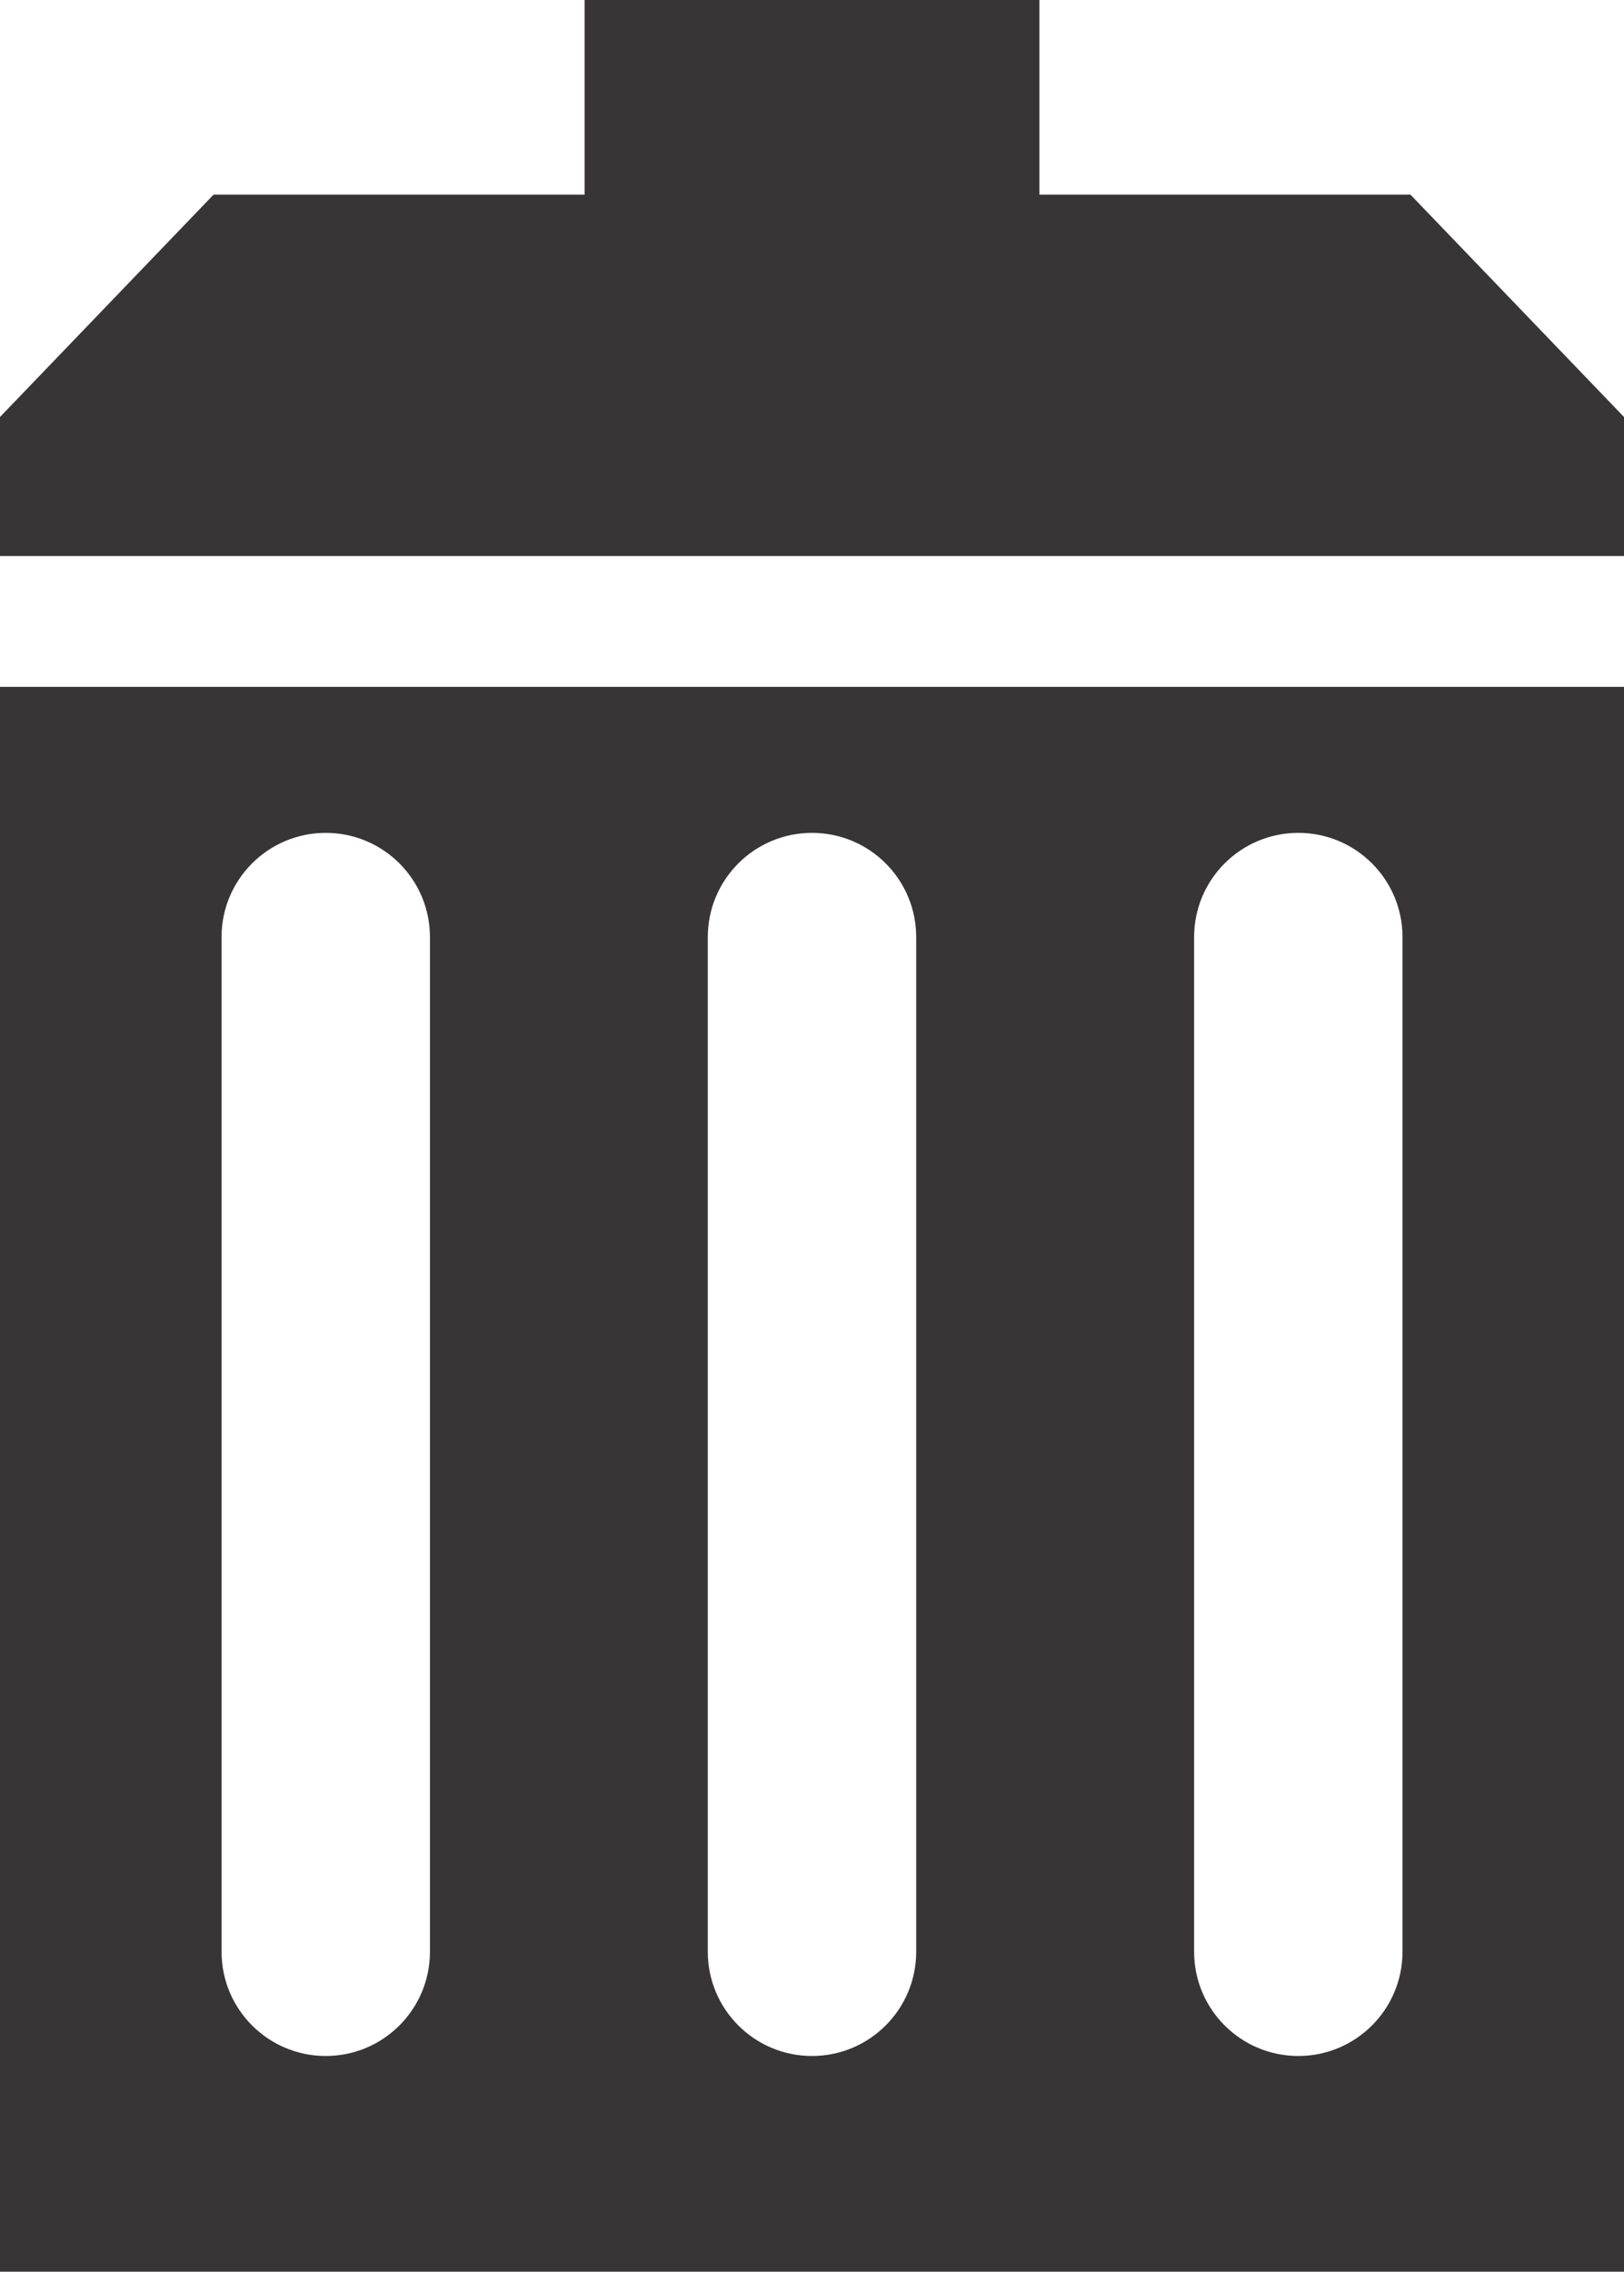 <?xml version="1.0" encoding="utf-8"?>
<!-- Generator: Adobe Illustrator 20.1.0, SVG Export Plug-In . SVG Version: 6.00 Build 0)  -->
<svg version="1.1" id="Layer_1" xmlns="http://www.w3.org/2000/svg" xmlns:xlink="http://www.w3.org/1999/xlink" x="0px" y="0px"
	 width="51.494px" height="72px" viewBox="0 0 51.494 72" enable-background="new 0 0 51.494 72" xml:space="preserve">
<g>
	<g id="ICON_x5F_STD_x5F_REMOVE_2_">
		<g>
			<path fill="#373535" d="M0,21.77V72h51.494V21.77H0z M13.633,61.858c0,1.825-1.479,3.305-3.304,3.305
				c-1.825,0-3.304-1.48-3.304-3.305V29.701c0-1.825,1.479-3.304,3.304-3.304c1.825,0,3.304,1.479,3.304,3.304V61.858z
				 M29.051,61.858c0,1.825-1.479,3.305-3.304,3.305c-1.825,0-3.304-1.48-3.304-3.305V29.701c0-1.825,1.479-3.304,3.304-3.304
				c1.825,0,3.304,1.479,3.304,3.304V61.858z M44.471,61.858c0,1.825-1.479,3.305-3.304,3.305c-1.825,0-3.304-1.48-3.304-3.305
				V29.701c0-1.825,1.479-3.304,3.304-3.304c1.825,0,3.304,1.479,3.304,3.304V61.858z"/>
		</g>
	</g>
	<polygon fill="#373535" points="44.722,6.168 32.957,6.168 32.957,0 25.747,0 18.538,0 18.538,6.168 6.773,6.168 0,13.216 
		0,17.623 25.747,17.623 51.494,17.623 51.494,13.216 	"/>
</g>
</svg>
